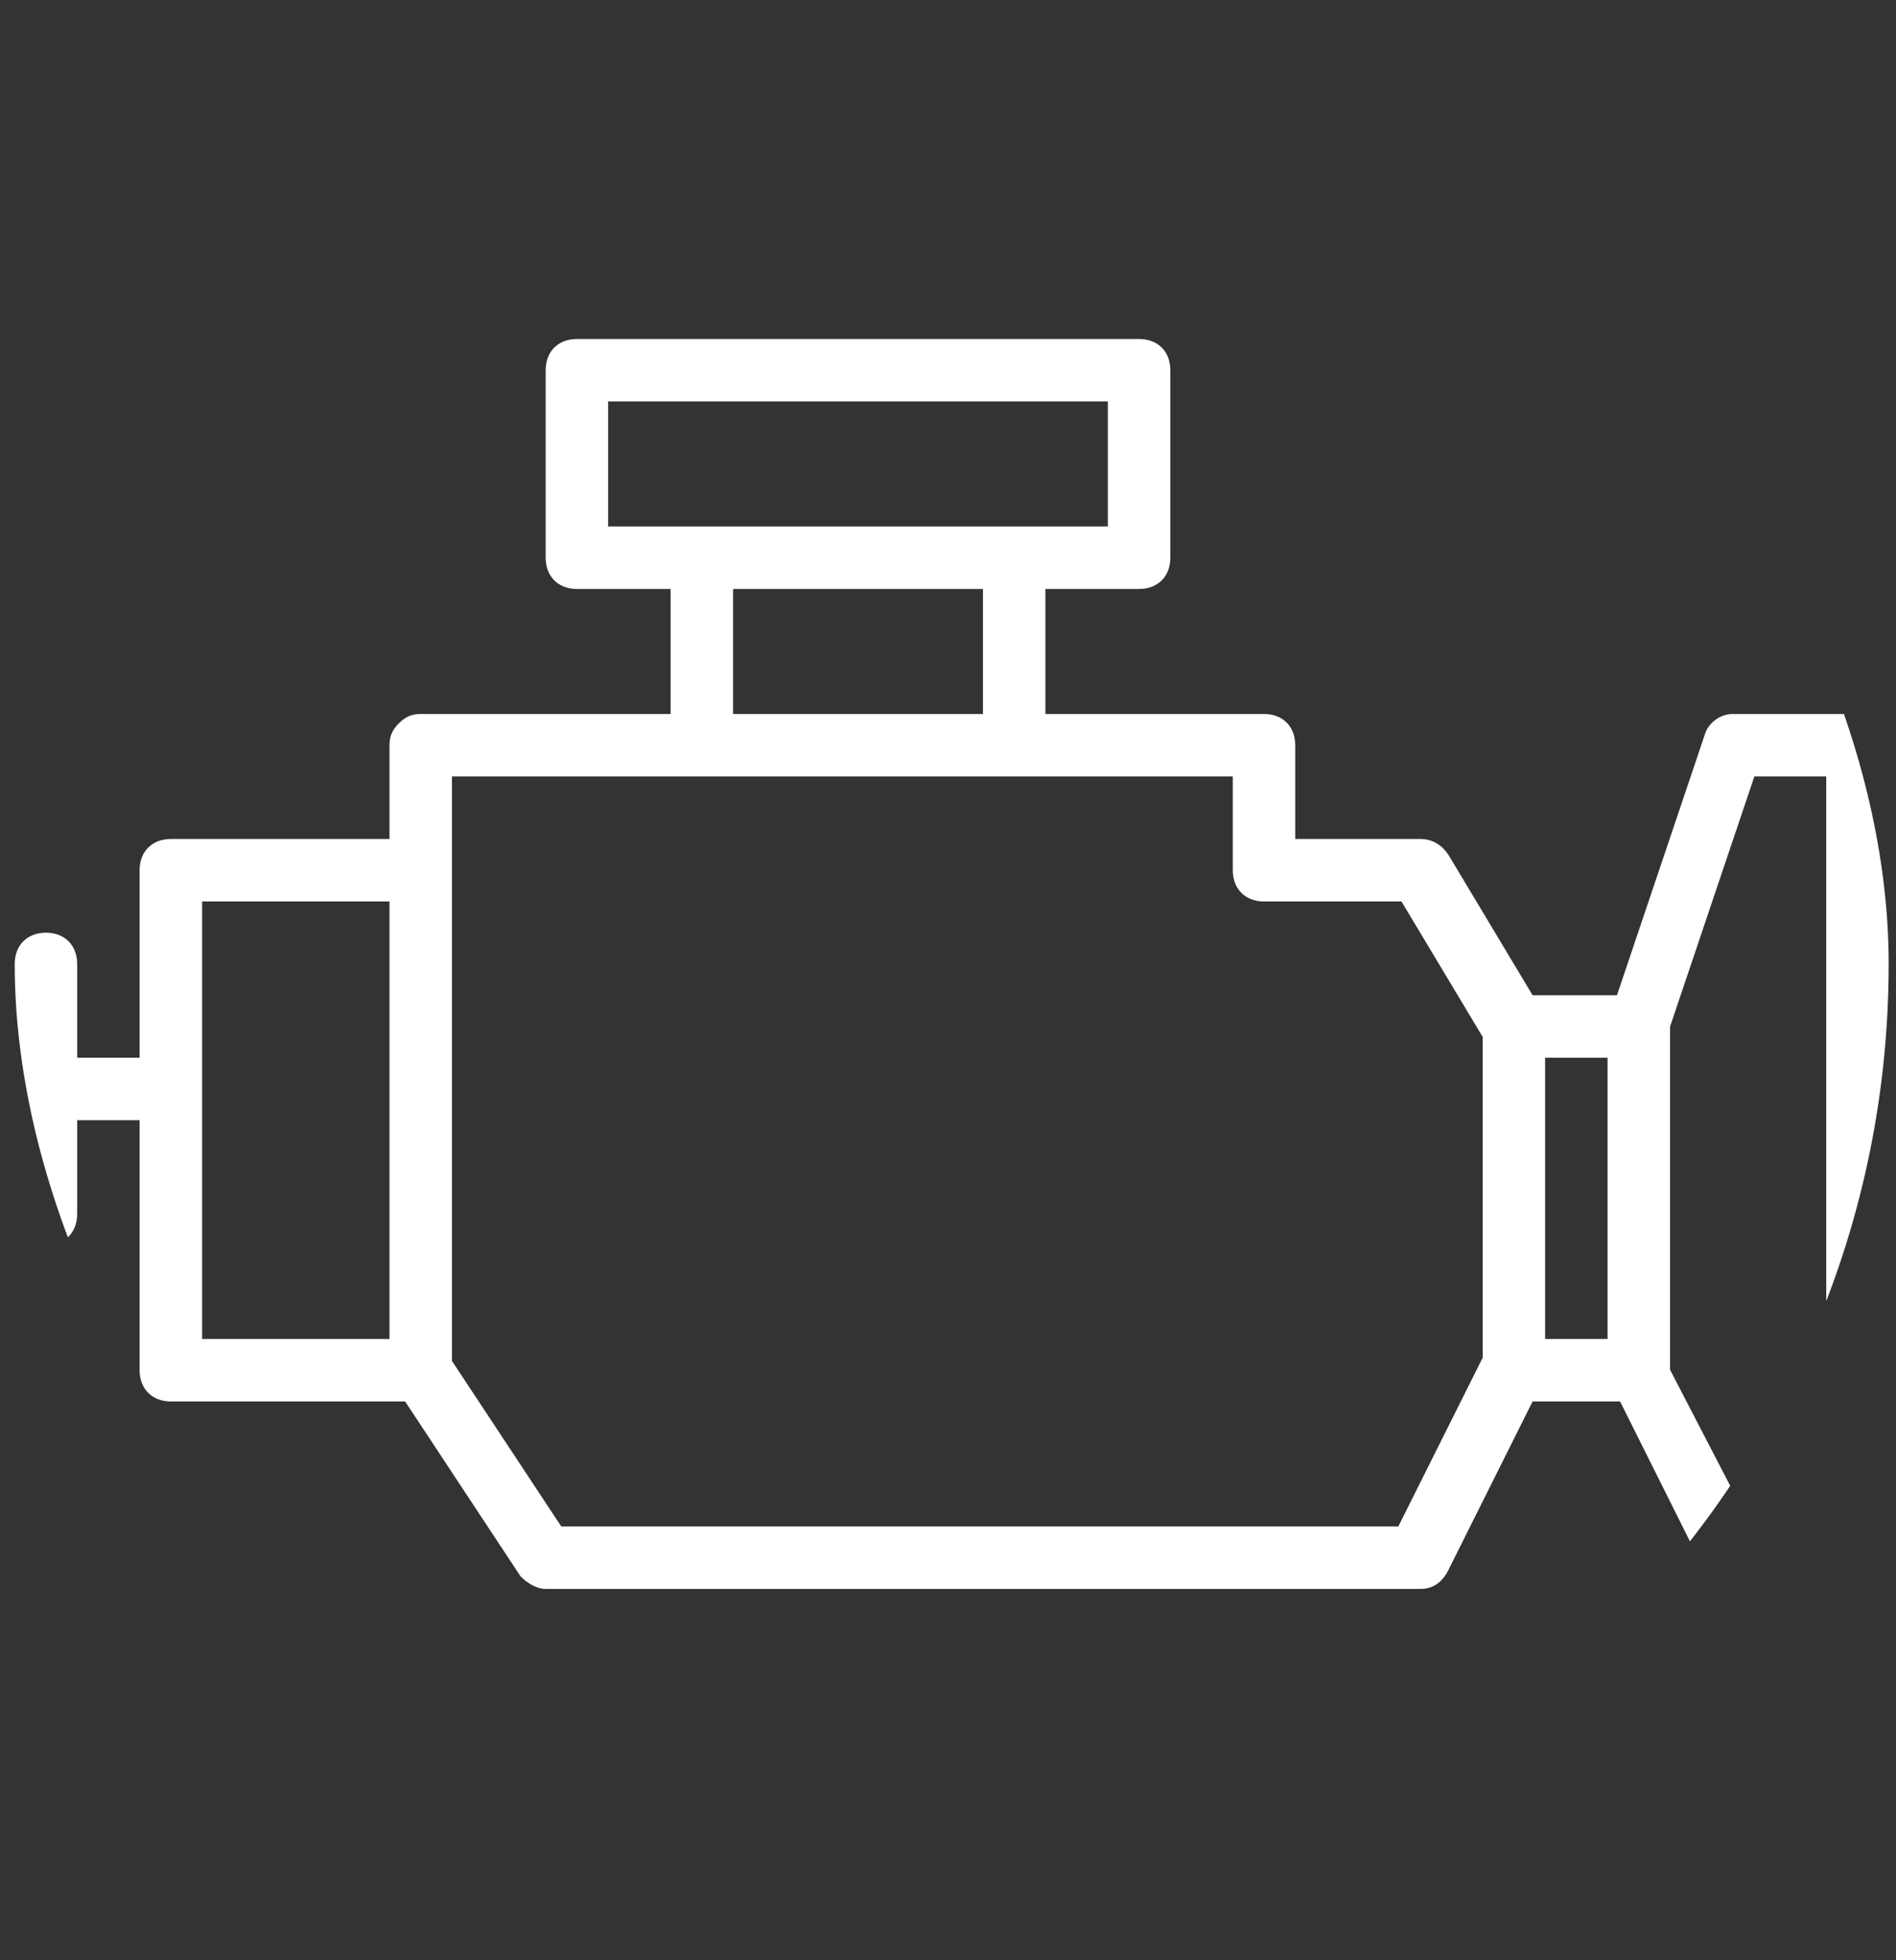<?xml version="1.0" encoding="UTF-8"?> <svg xmlns="http://www.w3.org/2000/svg" width="30" height="31" viewBox="0 0 30 31" fill="none"><rect x="0" y="0" width="30" height="31" fill="#333333" stroke="none"/><g clip-path="url(#clip0_134_610)"><path d="M29.39 11.291H27.413C27.215 11.291 27.018 11.439 26.968 11.637L25.585 15.739H24.25L22.916 13.515C22.817 13.367 22.669 13.268 22.471 13.268H20.494V11.785C20.494 11.489 20.297 11.291 20 11.291H16.541V9.314H18.023C18.32 9.314 18.518 9.117 18.518 8.82V5.855C18.518 5.558 18.32 5.361 18.023 5.361H9.128C8.832 5.361 8.634 5.558 8.634 5.855V8.82C8.634 9.117 8.832 9.314 9.128 9.314H10.611V11.291H6.657C6.509 11.291 6.41 11.34 6.311 11.439C6.212 11.538 6.163 11.637 6.163 11.785V13.268H2.704C2.407 13.268 2.209 13.465 2.209 13.762V16.727H1.221V15.244C1.221 14.948 1.023 14.75 0.727 14.75C0.43 14.75 0.233 14.948 0.233 15.244V19.198C0.233 19.494 0.43 19.692 0.727 19.692C1.023 19.692 1.221 19.494 1.221 19.198V17.715H2.209V21.669C2.209 21.965 2.407 22.163 2.704 22.163H6.41L8.238 24.931C8.337 25.029 8.486 25.128 8.634 25.128H22.471C22.669 25.128 22.817 25.029 22.916 24.832L24.25 22.163H25.634L26.968 24.832C27.067 25.029 27.215 25.128 27.413 25.128H29.39C29.686 25.128 29.884 24.931 29.884 24.634V11.785C29.884 11.489 29.686 11.291 29.39 11.291ZM9.622 6.349H17.529V8.326H16.047H11.105H9.622V6.349ZM11.599 9.314H15.553V11.291H11.599V9.314ZM3.198 21.175V14.256H6.163V21.175H3.198ZM22.125 24.14H8.881L7.151 21.522V13.762V12.279H11.105H16.047H19.506V13.762C19.506 14.058 19.704 14.256 20 14.256H22.175L23.46 16.398V21.471L22.125 24.14ZM24.448 21.175V16.727H25.436V21.175H24.448ZM28.896 24.14H27.71L26.425 21.662V16.235L27.759 12.279H28.896V24.14Z" fill="white"></path></g><defs><clipPath id="clip0_134_610"><rect x="0.233" y="0.419" width="29.651" height="29.651" rx="14.826" fill="white"></rect></clipPath></defs></svg> 